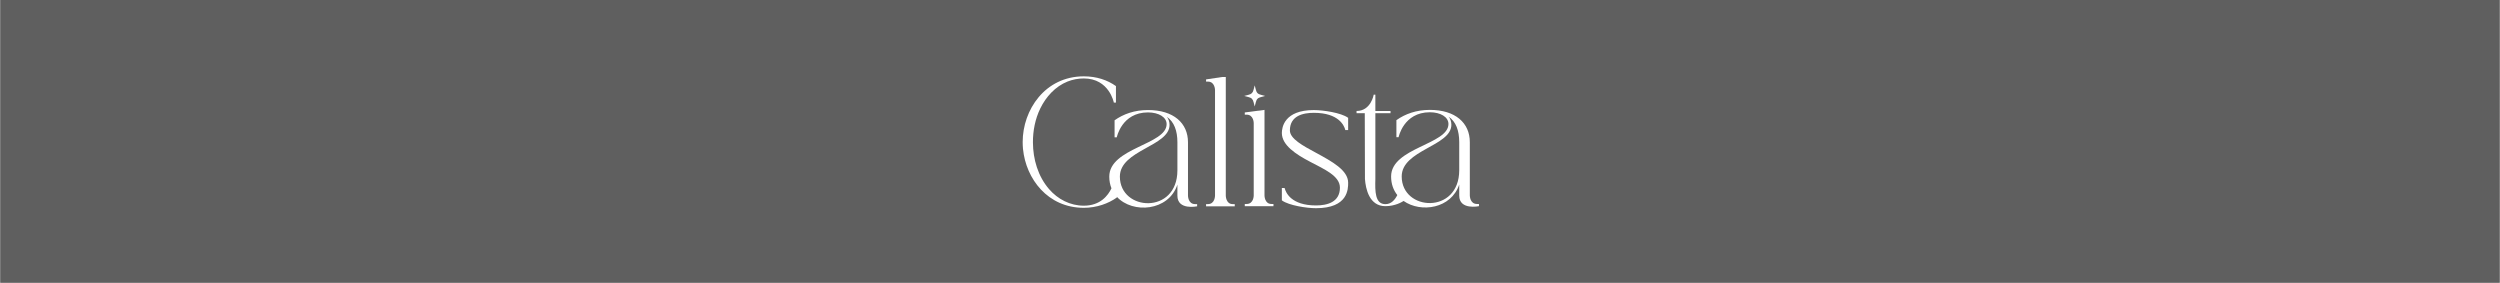 <svg xmlns="http://www.w3.org/2000/svg" width="1441" height="163" viewBox="0 0 1441 163" fill="none"><rect x="0" y="0" width="1441" height="163" fill="#808080" stroke="none"/><path d="M0.468 0H1440.47V163H0.468V0Z" fill="black" fill-opacity="0.26"></path><path d="M684.757 112.79V82.028C684.757 70.929 676.44 63.423 661.703 63.423C653.913 63.423 647.492 65.749 642.44 69.342V79.172H643.703C643.703 79.172 646.544 64.795 661.703 64.795C667.914 64.795 672.439 67.544 672.439 71.559C672.439 83.4 639.387 85.198 639.387 101.792C639.387 104.296 639.841 106.547 640.648 108.539C638.704 112.653 634.255 118.557 624.7 118.557C616.883 118.557 609.728 114.866 604.656 108.98C598.286 101.59 595.44 91.795 595.384 82.139C595.346 75.405 596.657 68.613 599.609 62.539C602.897 55.775 608.256 49.835 615.315 47.008C618.295 45.815 621.491 45.22 624.698 45.22C639.362 45.22 642.009 59.129 642.009 59.129H643.232V49.623C638.346 46.147 632.135 44 624.7 44C602.297 44 589.468 63.43 589.468 81.835C589.468 81.848 589.468 81.861 589.468 81.876C589.468 81.901 589.468 81.927 589.468 81.952C589.468 82.582 589.485 83.213 589.513 83.843C589.518 83.934 589.523 84.025 589.528 84.117C589.551 84.554 589.581 84.992 589.619 85.43C589.634 85.605 589.639 85.785 589.654 85.957H589.669C591.376 103.068 603.918 119.787 624.7 119.787C632.135 119.787 638.891 117.314 643.779 113.835L643.756 113.443C652.892 123.359 673.607 121.729 678.653 106.446V112.787C678.653 121.349 690.023 118.919 690.023 118.919V117.651H688.866C684.759 117.651 684.759 112.787 684.759 112.787M678.653 98.2C678.653 123.782 645.496 121.878 645.496 101.795C645.496 86.466 674.128 84.352 674.128 71.985C674.128 70.081 673.498 68.496 672.55 67.334C676.76 70.187 678.656 75.367 678.656 82.028V98.203L678.653 98.2Z" fill="white"></path><path d="M706.545 112.79V44.392H704.44L695.178 45.767V47.035H696.229C700.336 47.035 700.336 51.899 700.336 51.899V112.79C700.336 112.79 700.336 117.653 696.229 117.653H695.178V118.922H711.706V117.653H710.548C706.548 117.653 706.548 112.79 706.548 112.79" fill="white"></path><path d="M728.861 112.706V63.339L717.491 64.818V66.086H718.542C722.646 66.086 722.646 70.949 722.646 70.949V112.706C722.646 112.706 722.646 117.57 718.542 117.57H717.491V118.838H734.018V117.57H732.861C728.861 117.57 728.861 112.706 728.861 112.706Z" fill="white"></path><path d="M757.282 63.443C740.228 63.443 738.861 73.486 738.861 76.658C738.861 83.635 746.86 88.921 755.177 93.256C763.387 97.59 772.334 101.395 772.334 108.162C772.334 116.618 764.86 118.415 758.545 118.415C744.122 118.415 741.175 110.909 740.545 108.691L740.439 108.375H738.861V115.458L738.967 115.565C742.968 118.418 753.072 120.005 758.547 120.005C777.074 120.005 777.074 108.906 777.074 105.311C777.074 98.124 767.703 93.048 758.757 88.185C750.861 83.957 743.492 79.939 743.492 75.182C743.492 66.724 751.073 65.033 757.282 65.033C771.704 65.033 774.757 72.433 775.387 74.76V74.97H777.071V67.886L776.859 67.78C772.965 65.03 762.858 63.446 757.279 63.446" fill="white"></path><path d="M847.204 112.706V81.944C847.204 70.846 838.887 63.339 824.15 63.339C816.36 63.339 809.939 65.663 804.887 69.258V79.089H806.15C806.15 79.089 808.991 64.711 824.15 64.711C830.361 64.711 834.886 67.458 834.886 71.476C834.886 83.316 801.834 85.114 801.834 101.709C801.834 106.053 803.188 109.638 805.401 112.43C804.091 115.114 801.95 117.671 798.547 117.671C792.547 117.671 792.547 110.271 792.759 103.187V65.24H801.497V63.972H792.759V54.565H791.811C791.811 54.565 790.233 63.972 781.916 63.972V65.24H786.653L786.759 103.192C787.18 108.901 789.285 118.838 798.547 118.838C804.212 118.838 808.255 116.347 809.032 115.833C819.06 122.861 836.523 120.228 841.101 106.365V112.706C841.101 121.268 852.47 118.838 852.47 118.838V117.57H851.313C847.209 117.57 847.209 112.706 847.209 112.706M841.098 98.116C841.098 123.699 807.94 121.797 807.94 101.711C807.94 86.382 836.573 84.268 836.573 71.901C836.573 69.998 835.94 68.413 834.995 67.248C839.205 70.104 841.101 75.284 841.101 81.942V98.116H841.098Z" fill="white"></path><path d="M721.595 56.929C722.047 57.385 722.379 58.066 722.589 58.975L723.214 61.387L723.841 58.975C724.051 58.066 724.381 57.382 724.835 56.929C725.286 56.476 725.967 56.142 726.872 55.932L729.224 55.304L726.872 54.673C725.967 54.463 725.286 54.132 724.835 53.676C724.381 53.223 724.051 52.539 723.841 51.63L723.214 49.218L722.589 51.63C722.379 52.539 722.047 53.223 721.595 53.676C721.141 54.132 720.463 54.463 719.558 54.673L717.156 55.304L719.558 55.932C720.463 56.142 721.144 56.476 721.595 56.929Z" fill="white"></path></svg>